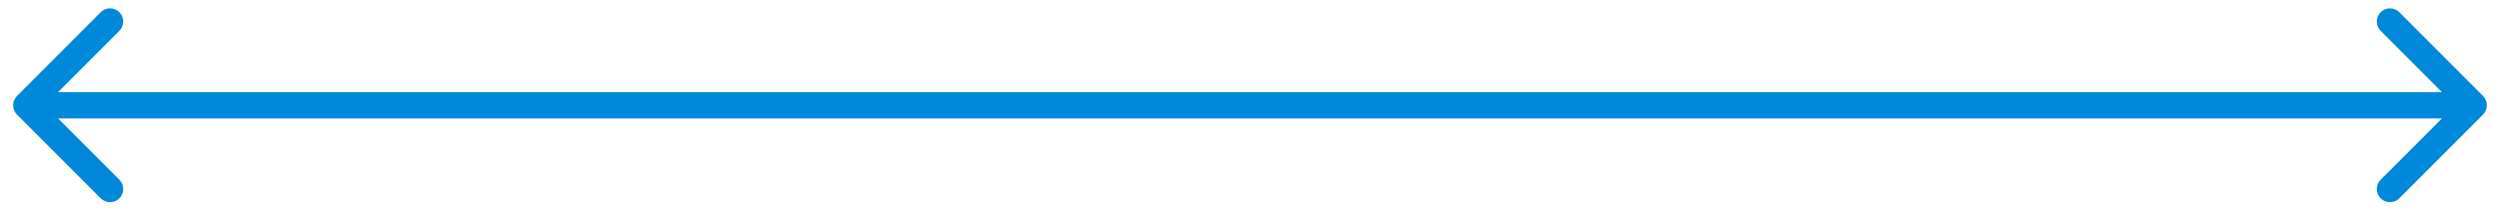 <svg width="95" height="8" viewBox="0 0 95 8" fill="none" xmlns="http://www.w3.org/2000/svg">
<path d="M0.646 3.646C0.451 3.842 0.451 4.158 0.646 4.354L3.828 7.536C4.024 7.731 4.34 7.731 4.536 7.536C4.731 7.34 4.731 7.024 4.536 6.828L1.707 4L4.536 1.172C4.731 0.976 4.731 0.66 4.536 0.464C4.34 0.269 4.024 0.269 3.828 0.464L0.646 3.646ZM94.354 4.354C94.549 4.158 94.549 3.842 94.354 3.646L91.172 0.464C90.976 0.269 90.66 0.269 90.465 0.464C90.269 0.66 90.269 0.976 90.465 1.172L93.293 4L90.465 6.828C90.269 7.024 90.269 7.34 90.465 7.536C90.66 7.731 90.976 7.731 91.172 7.536L94.354 4.354ZM1 4.5H94V3.5H1V4.5Z" fill="#0088DA"/>
</svg>
